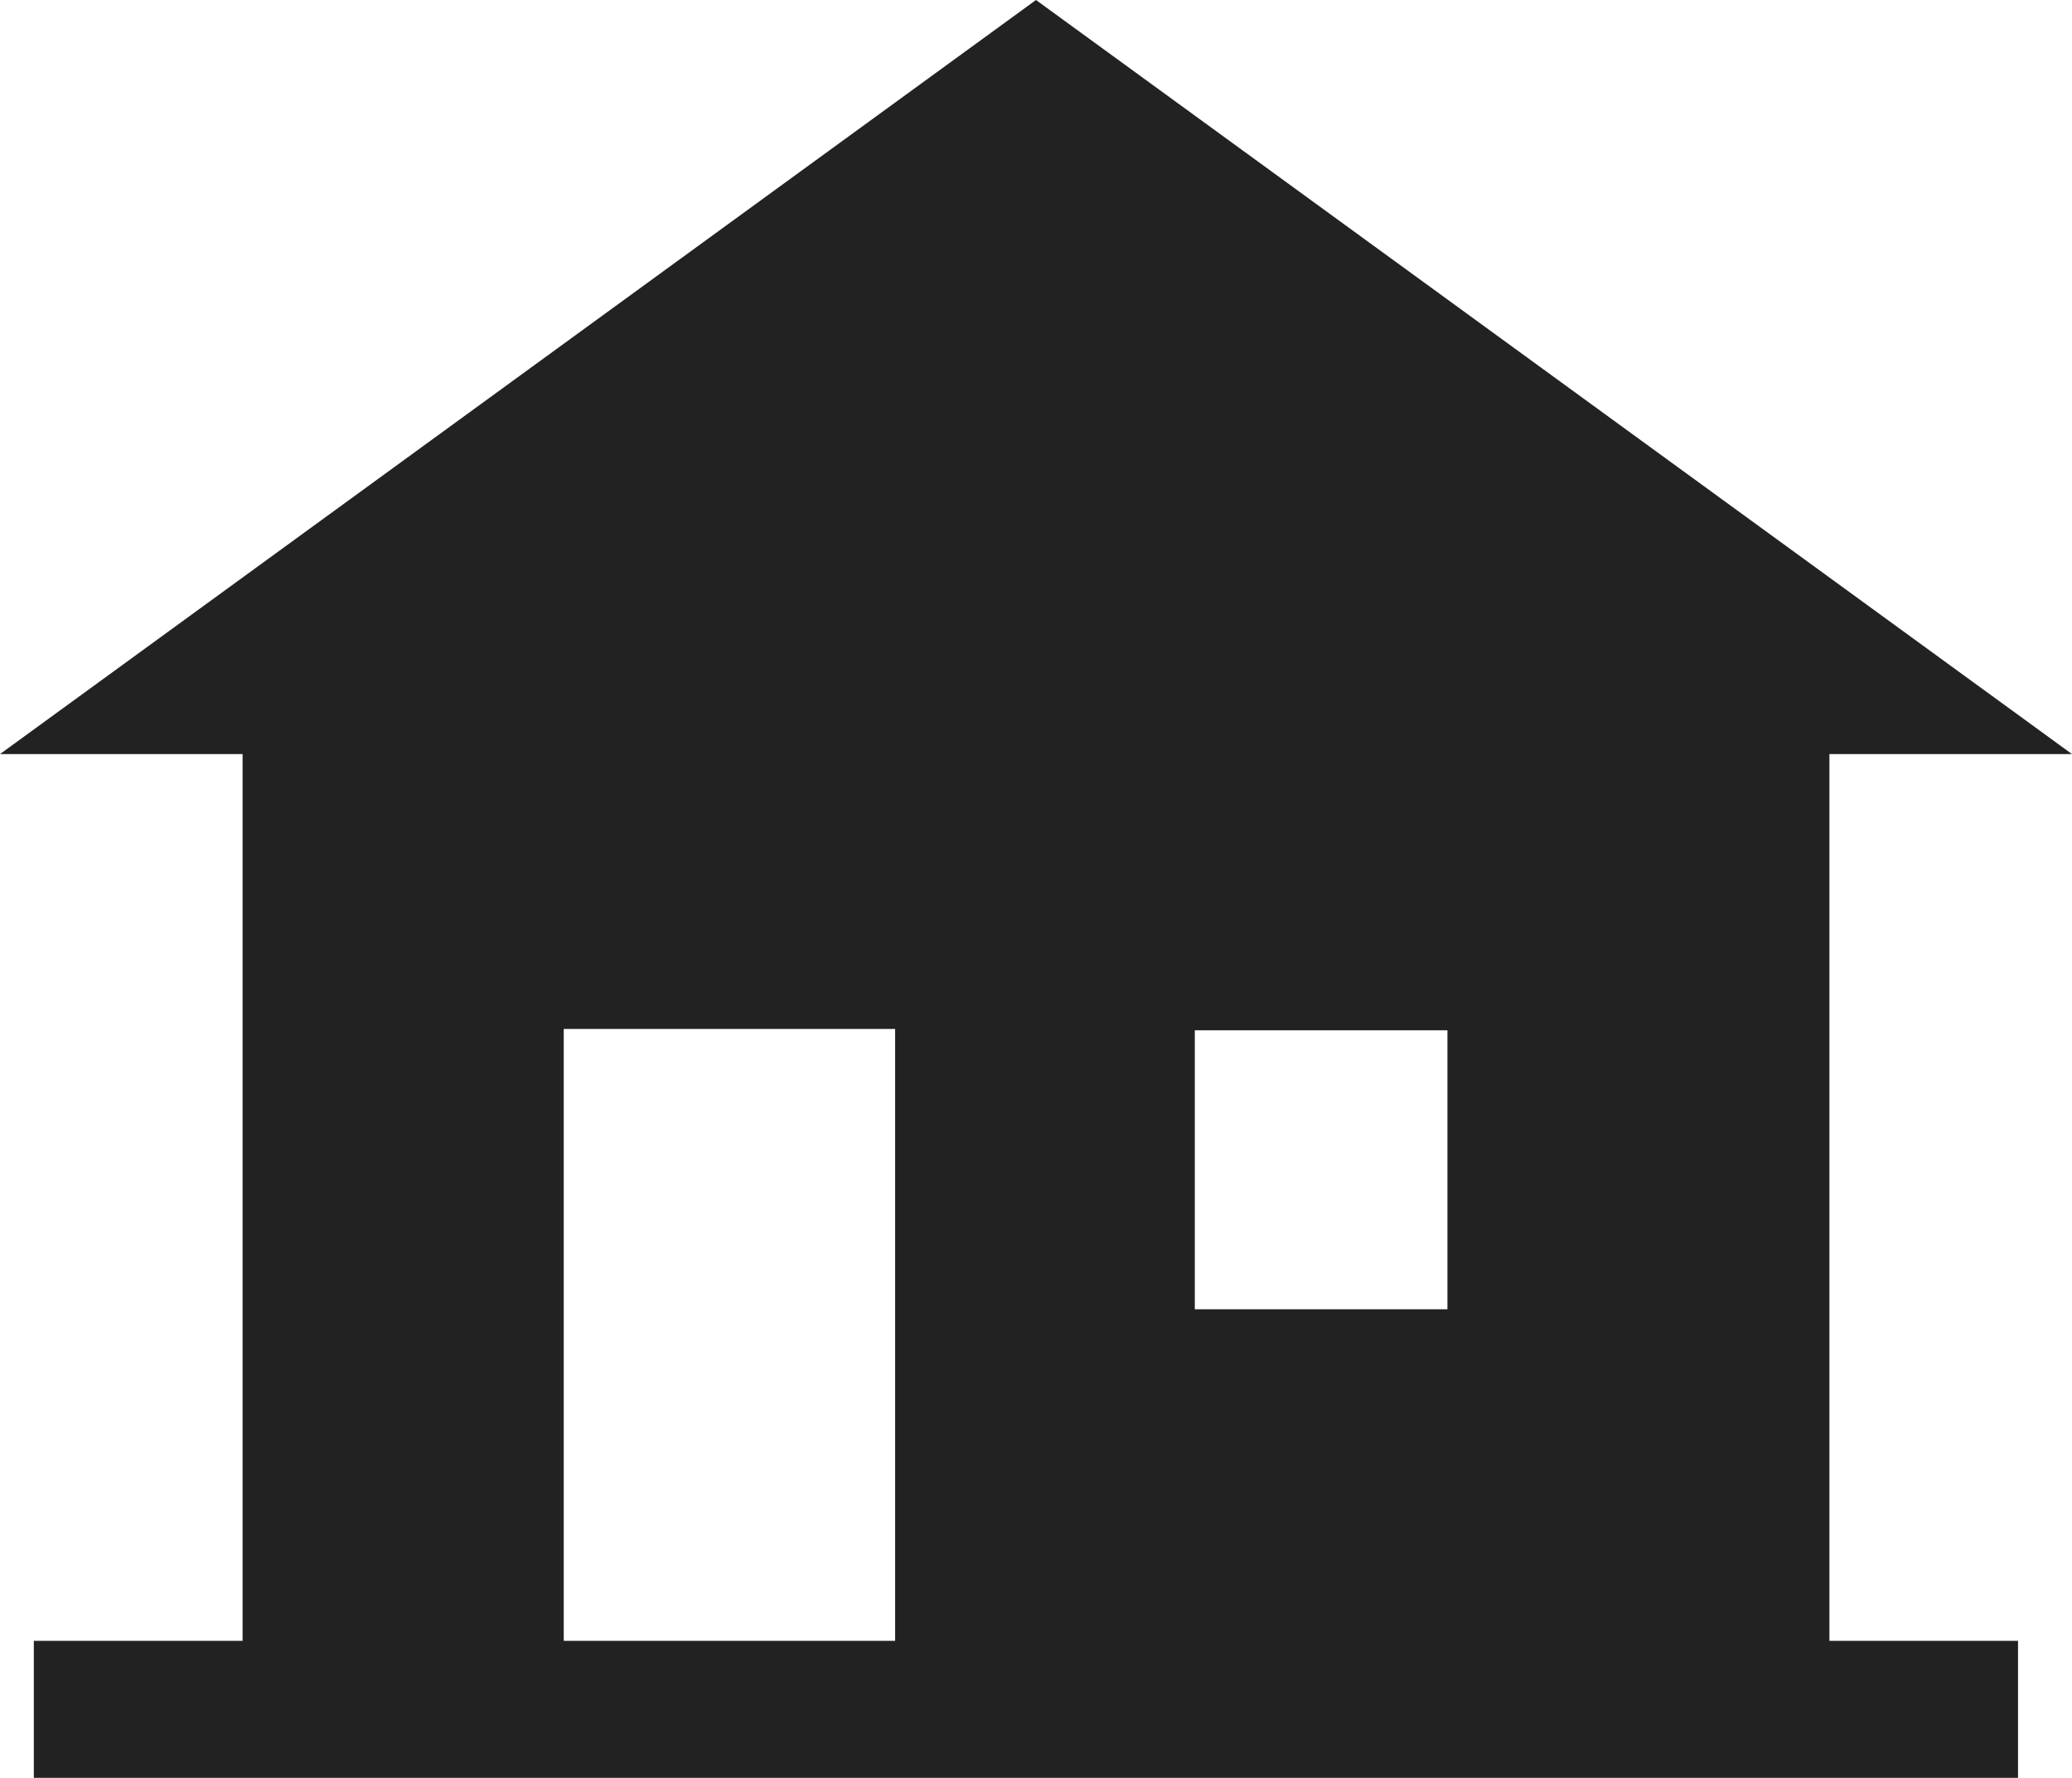 <!-- Generator: Adobe Illustrator 23.0.4, SVG Export Plug-In  -->
<svg version="1.1" xmlns="http://www.w3.org/2000/svg" xmlns:xlink="http://www.w3.org/1999/xlink" x="0px" y="0px"
	 width="68.484px" height="58.754px" viewBox="0 0 68.484 58.754" style="enable-background:new 0 0 68.484 58.754;"
	 xml:space="preserve">
<style type="text/css">
	.st0{fill:#222;}
</style>
<defs>
</defs>
<path class="st0" d="M60.466,24.921h8.018L34.242,0L0,24.921h8.018v29.306H1.118v4.527h65.582v-4.527h-6.234V24.921z
	 M39.491,43.269v-9.221h8.35v9.221H39.491z M18.633,34.004h10.953v20.223H18.633V34.004z"/>
</svg>
